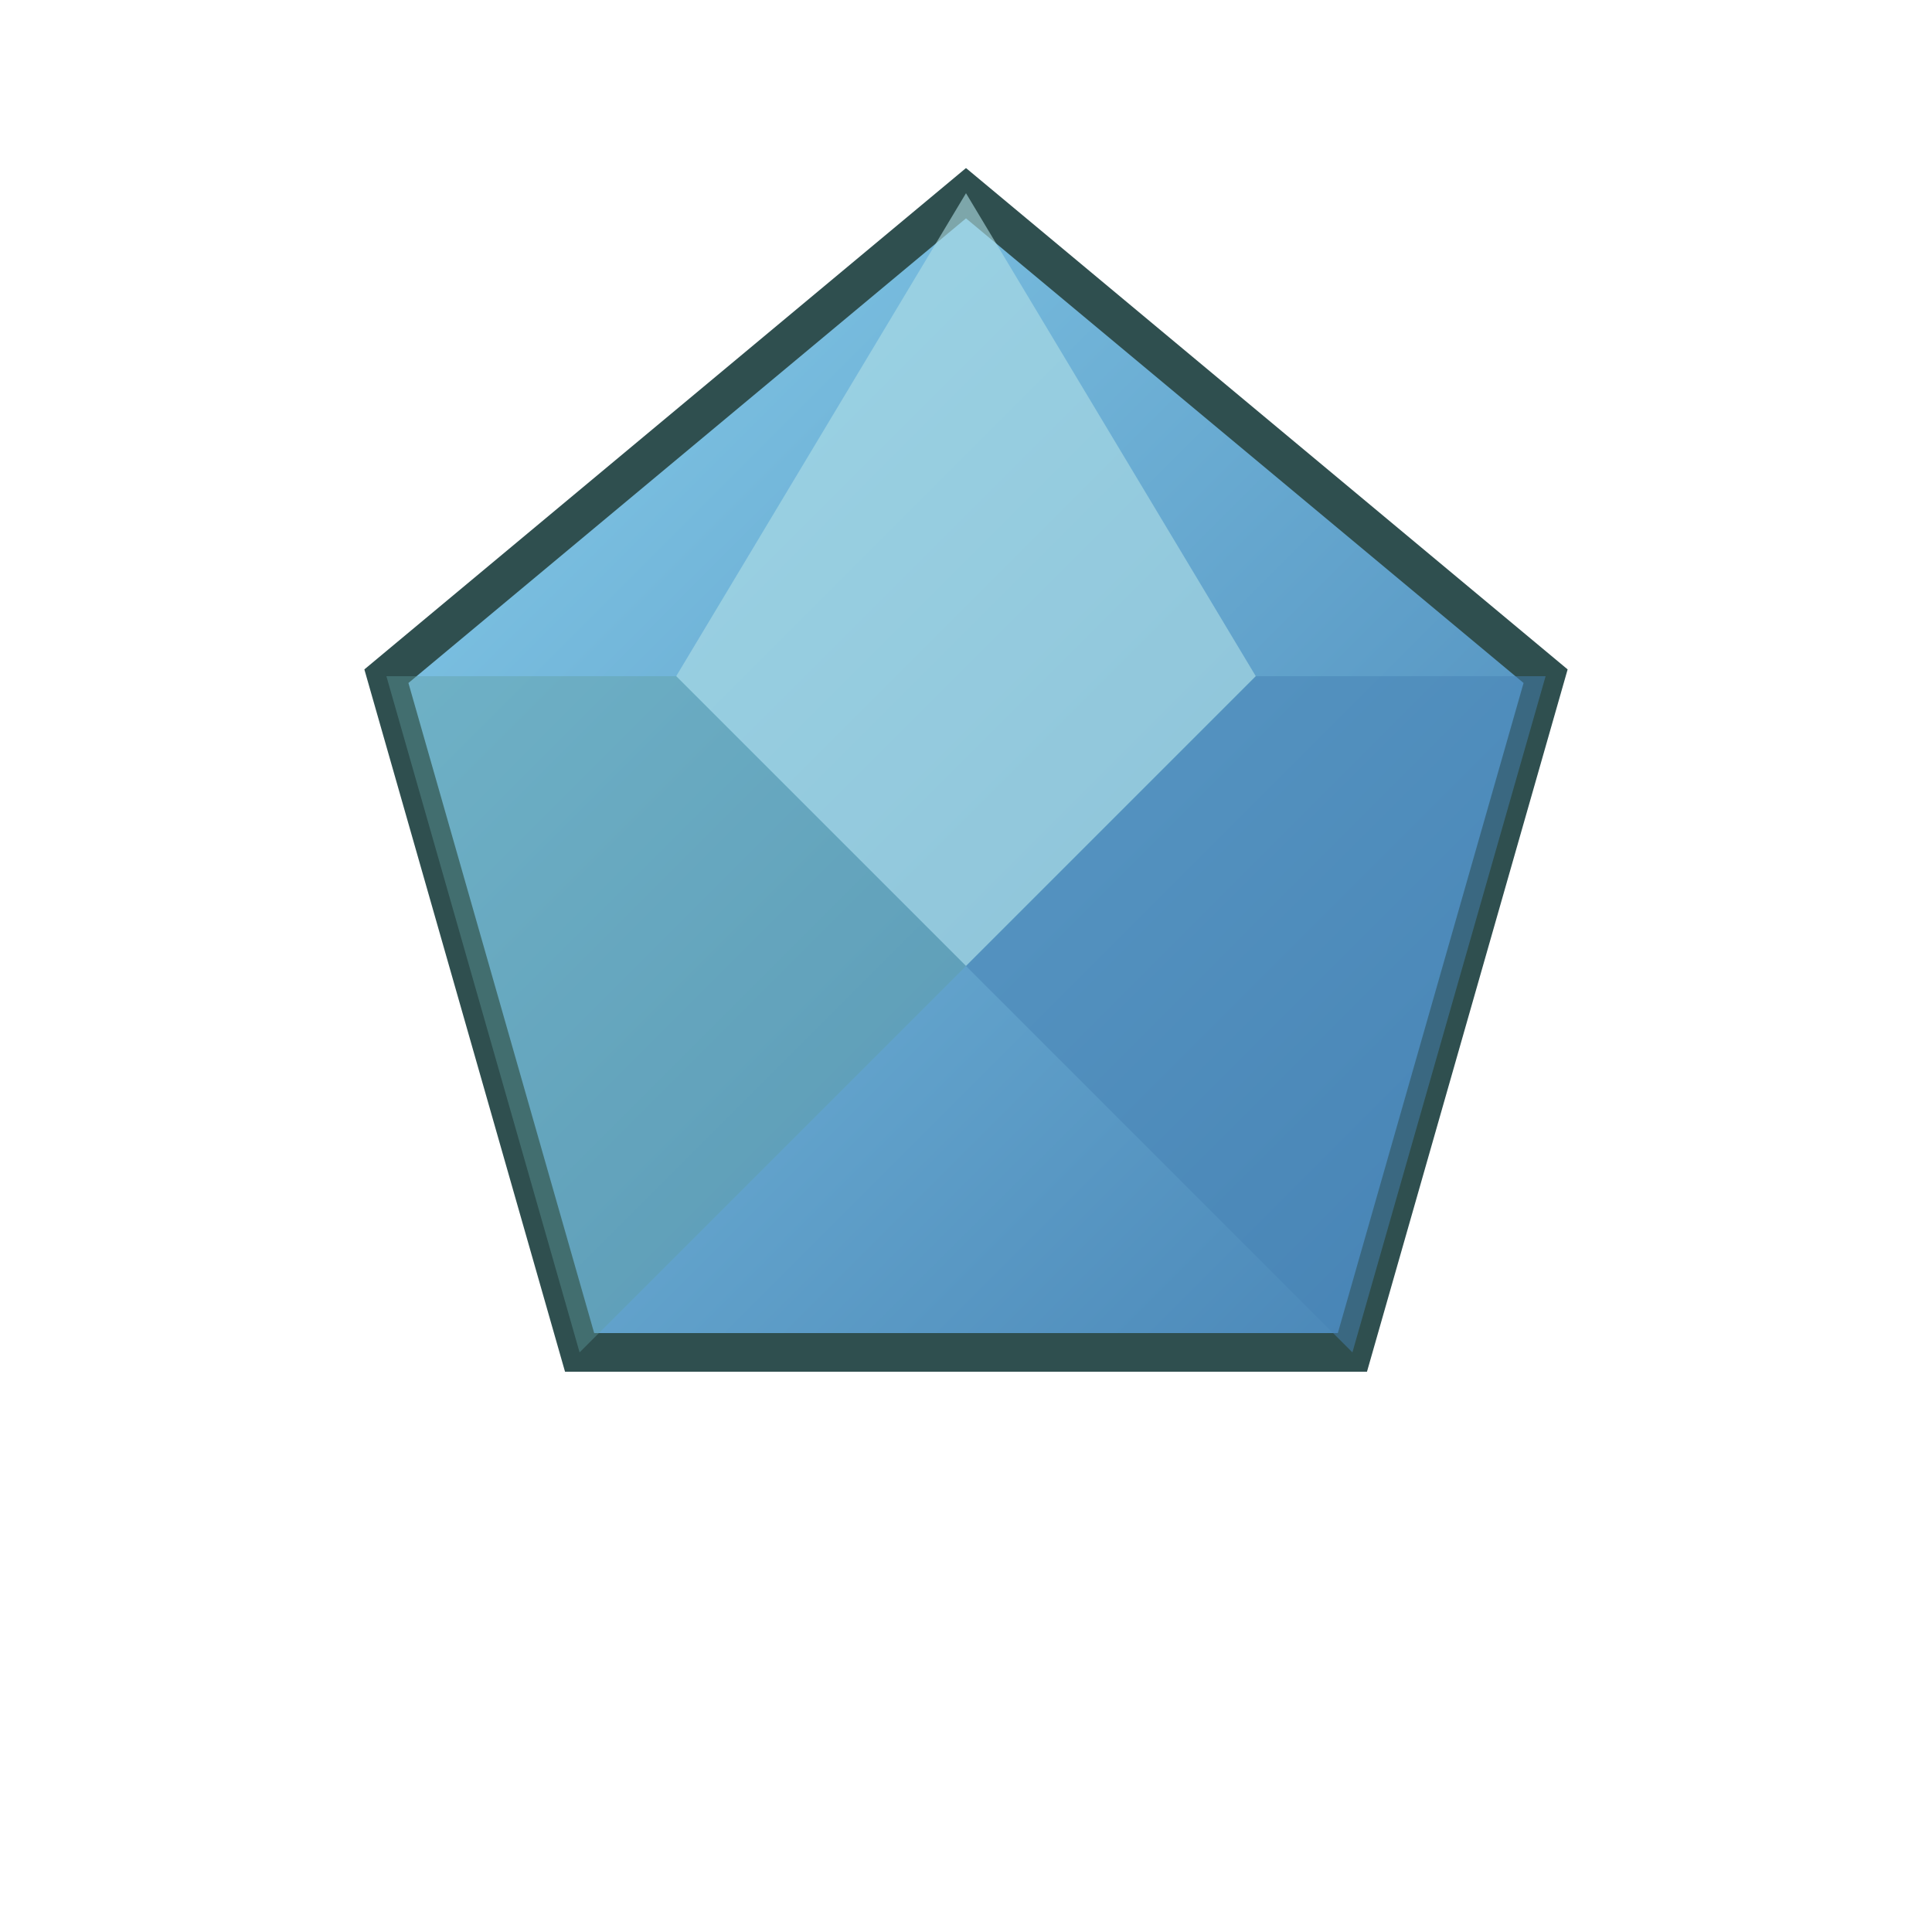 <svg xmlns="http://www.w3.org/2000/svg" viewBox="0 0 100 100" width="100" height="100">
  <defs>
    <linearGradient id="sapphireGrad" x1="0%" y1="0%" x2="100%" y2="100%">
      <stop offset="0%" style="stop-color:#87CEEB;stop-opacity:1" />
      <stop offset="100%" style="stop-color:#4682B4;stop-opacity:1" />
    </linearGradient>
  </defs>
  <polygon points="50,10 80,35 70,70 30,70 20,35" fill="url(#sapphireGrad)" stroke="#2F4F4F" stroke-width="2"/>
  <polygon points="50,10 65,35 50,50 35,35" fill="#B0E0E6" opacity="0.6"/>
  <polygon points="35,35 50,50 30,70 20,35" fill="#5F9EA0" opacity="0.4"/>
  <polygon points="65,35 80,35 70,70 50,50" fill="#4682B4" opacity="0.5"/>
</svg>
